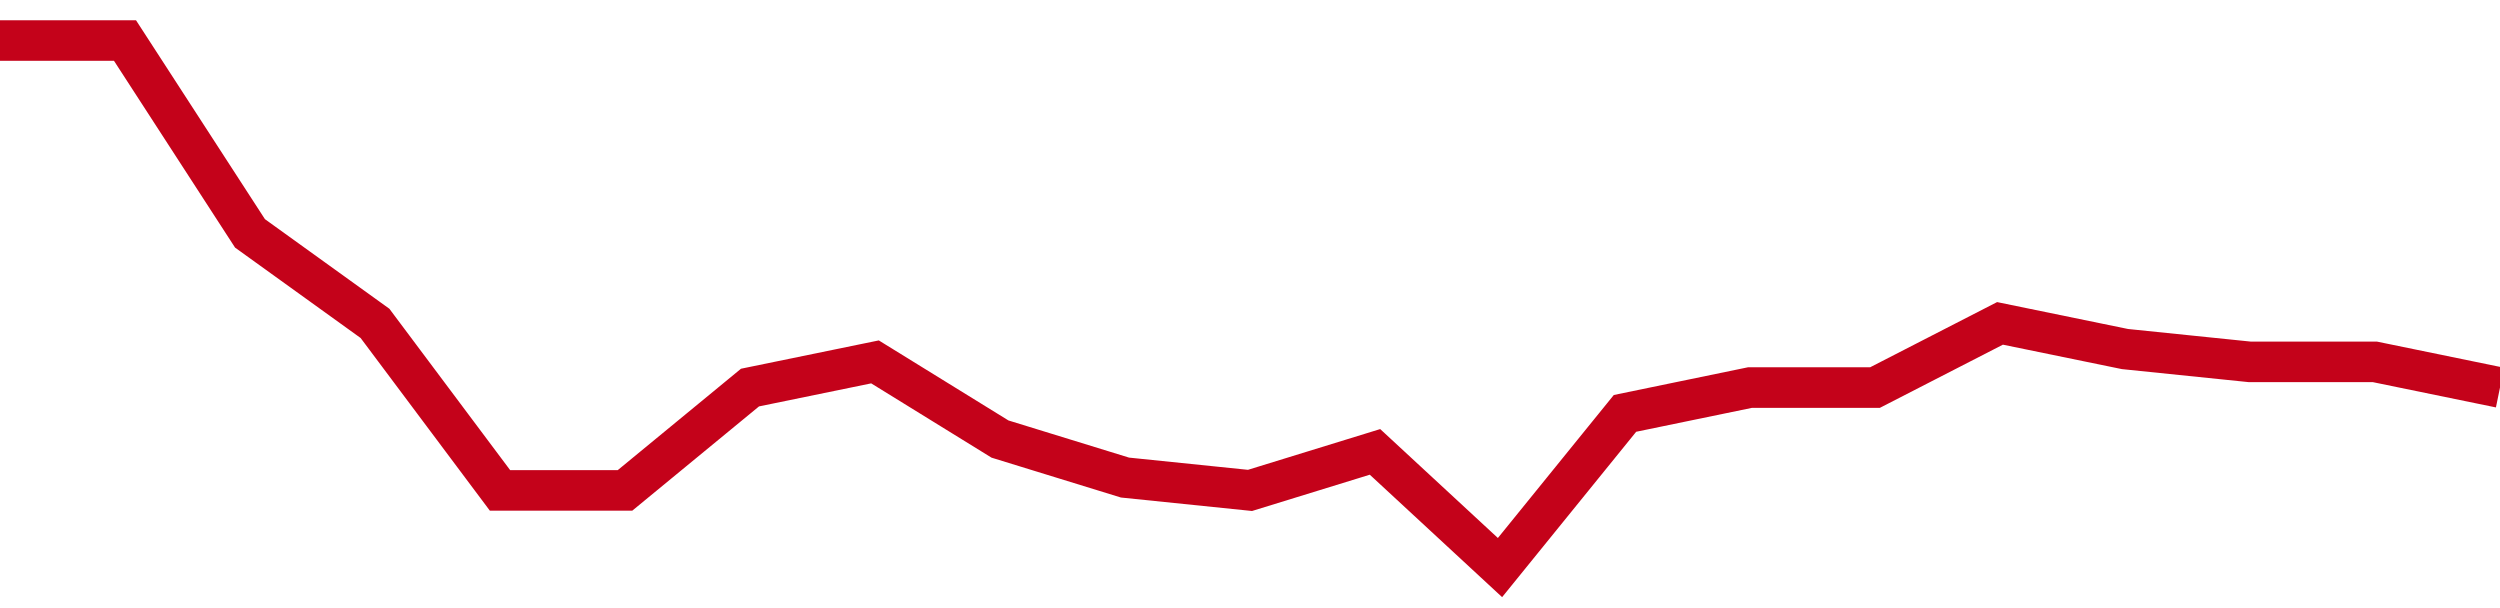 <!-- Generated with https://github.com/jxxe/sparkline/ --><svg viewBox="0 0 185 45" class="sparkline" xmlns="http://www.w3.org/2000/svg"><path class="sparkline--fill" d="M 0 3 L 0 3 L 9.25 3 L 18.5 17.27 L 27.75 23.93 L 37 36.29 L 46.25 36.29 L 55.5 28.68 L 64.75 26.78 L 74 32.49 L 83.25 35.34 L 92.5 36.29 L 101.75 33.44 L 111 42 L 120.25 30.59 L 129.5 28.68 L 138.75 28.68 L 148 23.93 L 157.25 25.83 L 166.5 26.78 L 175.75 26.78 L 185 28.68 V 45 L 0 45 Z" stroke="none" fill="none" ></path><path class="sparkline--line" d="M 0 3 L 0 3 L 9.25 3 L 18.5 17.27 L 27.75 23.93 L 37 36.29 L 46.25 36.29 L 55.5 28.68 L 64.75 26.78 L 74 32.49 L 83.25 35.34 L 92.5 36.29 L 101.75 33.44 L 111 42 L 120.25 30.59 L 129.5 28.68 L 138.75 28.68 L 148 23.93 L 157.25 25.83 L 166.5 26.78 L 175.75 26.78 L 185 28.68" fill="none" stroke-width="3" stroke="#C4021A" ></path></svg>